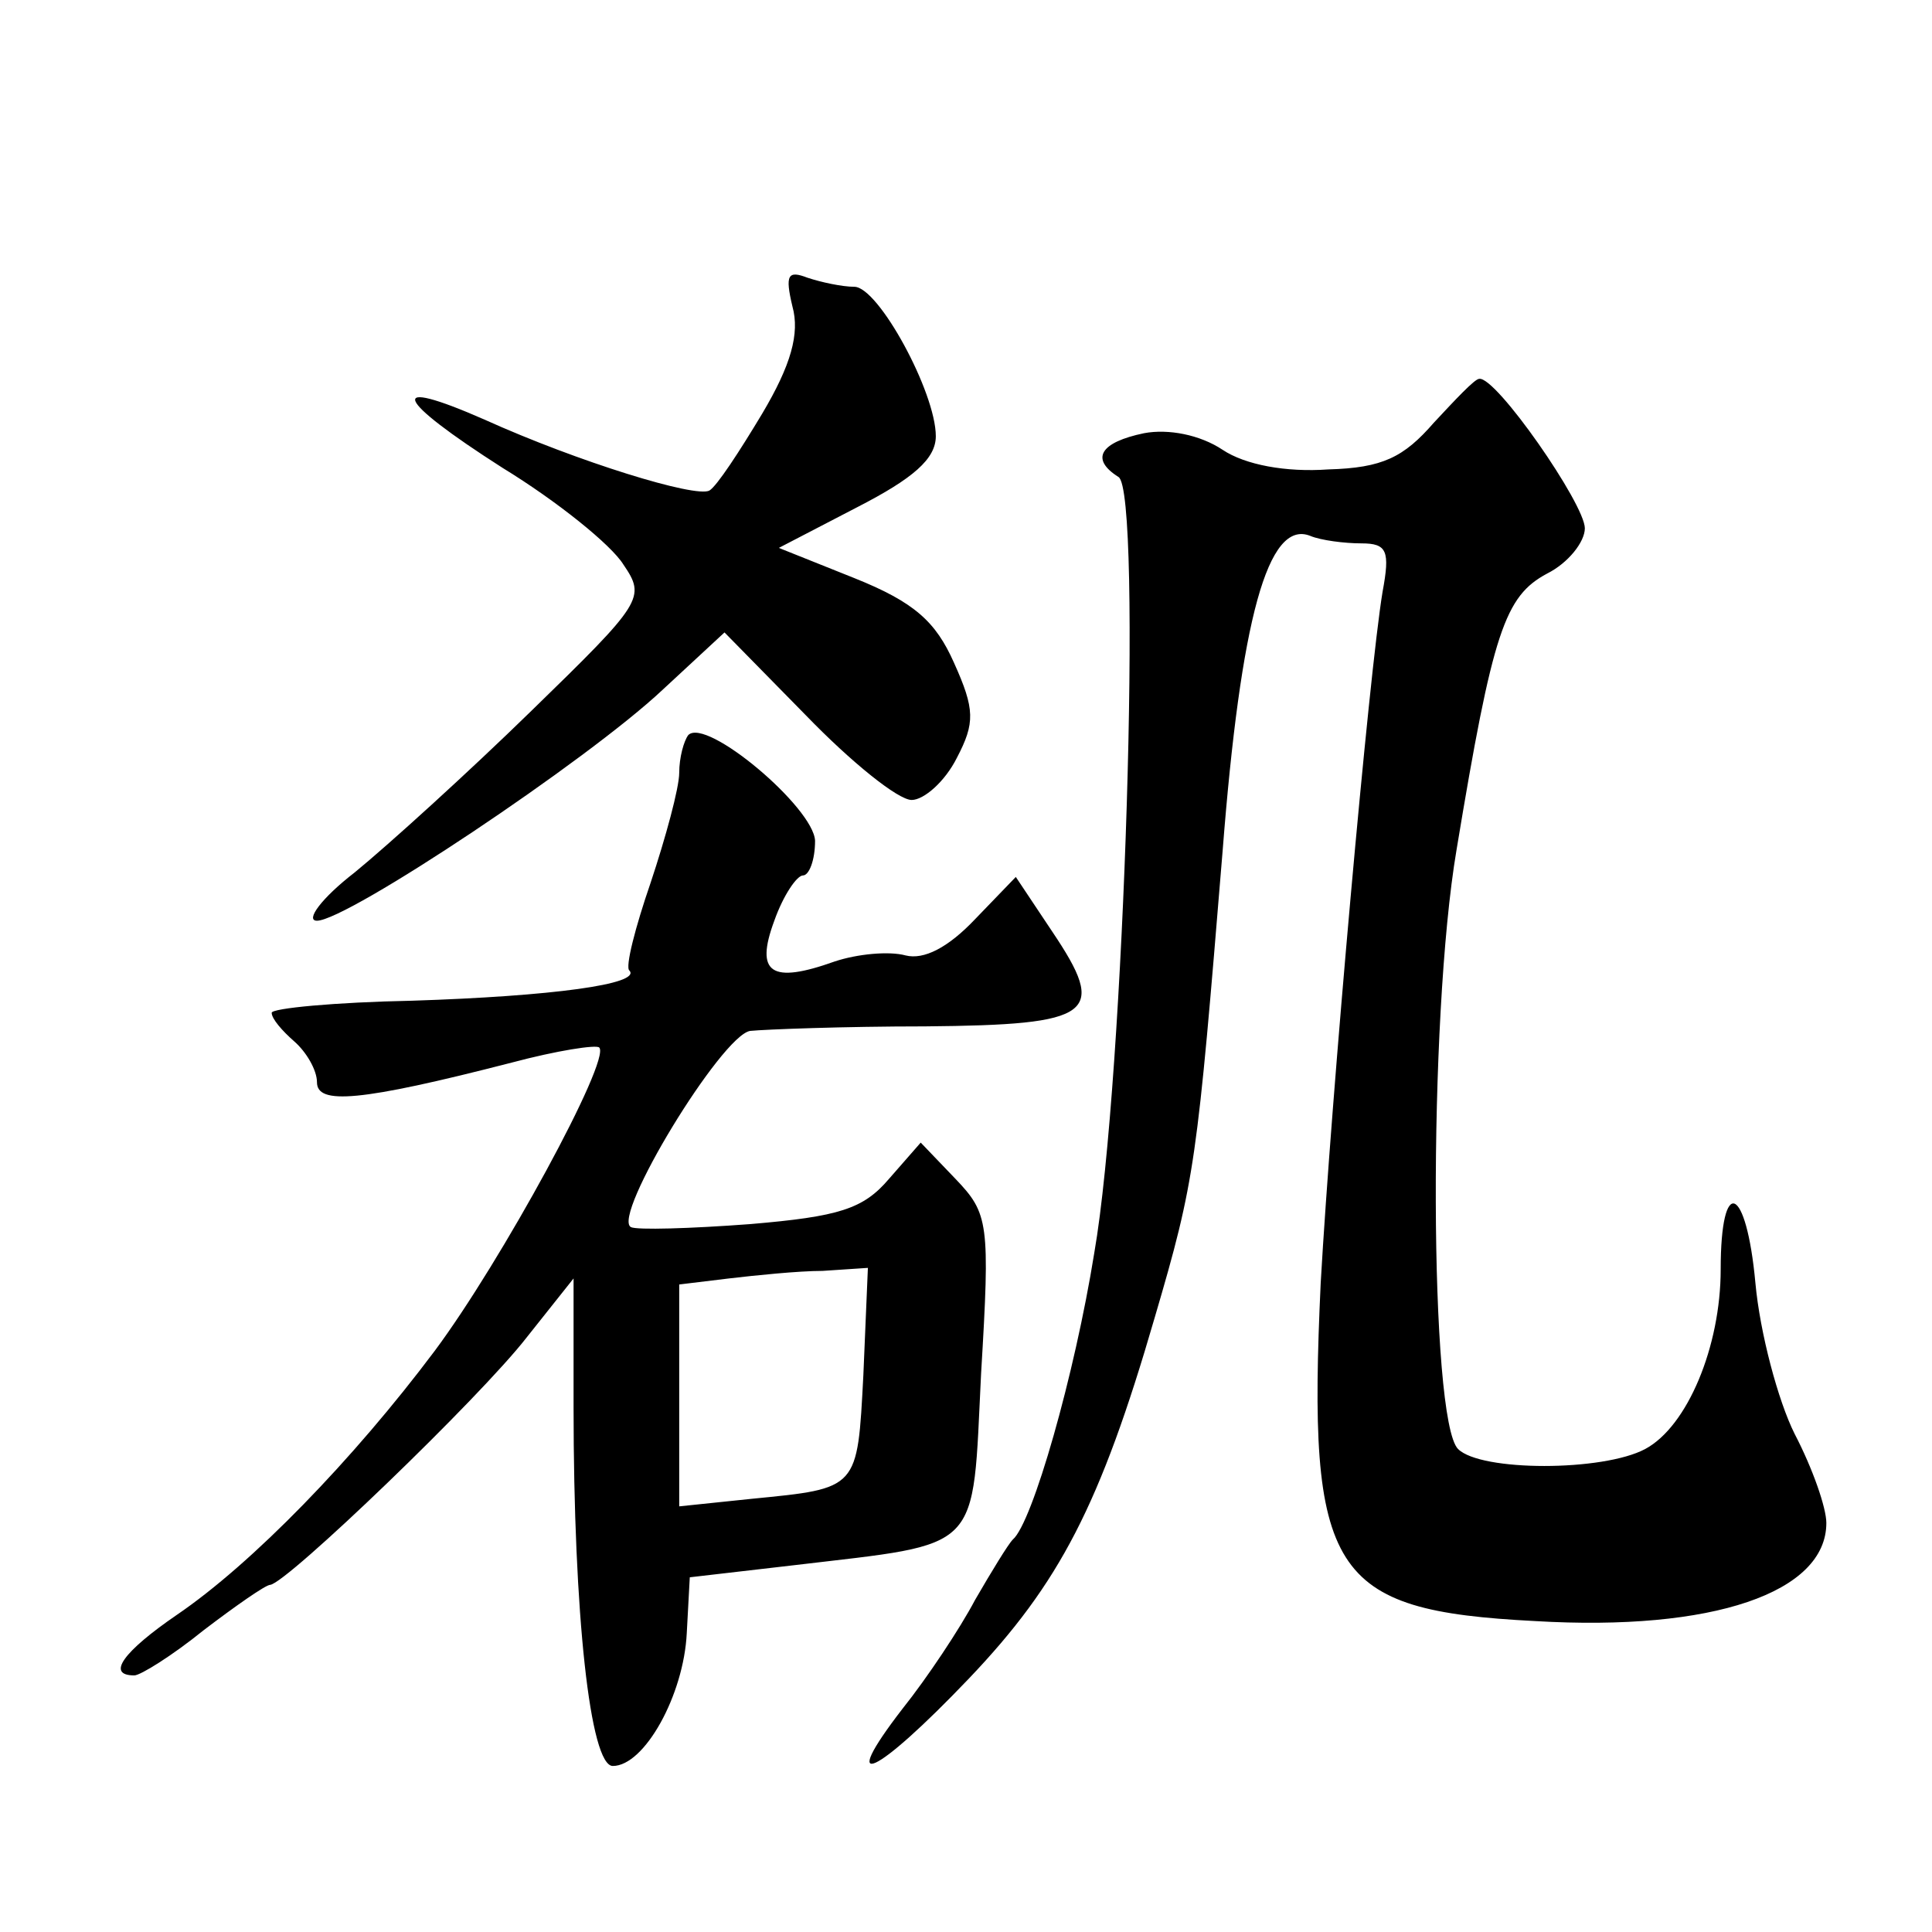 <?xml version="1.0" standalone="no"?>
<!DOCTYPE svg PUBLIC "-//W3C//DTD SVG 20010904//EN"
 "http://www.w3.org/TR/2001/REC-SVG-20010904/DTD/svg10.dtd">
<svg version="1.0" xmlns="http://www.w3.org/2000/svg"
 width="128pt" height="128pt" viewBox="0 0 128 128"
 preserveAspectRatio="xMidYMid meet">
<g transform="translate(0,128) scale(0.1,-0.1)"
fill="#0" stroke="none">
<path d="M525 1077 c5 -18 -1 -39 -20 -71 -15 -25 -30 -48 -35 -51 -9 -5 -87 19
-149 47 -66 29 -60 14 12 -32 36 -22 72 -51 80 -64 15 -22 13 -25 -61 -97 -42 -41
-95 -89 -117 -107 -22 -17 -33 -32 -25 -32 20 0 179 106 229 153 l41 38 54 -55
c30 -31 61 -56 70 -56 8 0 22 12 30 28 12 23 12 32 -2 63 -12 27 -26 40 -66 56
l-50 20 52 27 c37 19 52 32 52 47 0 29 -38 99 -54 99 -8 0 -22 3 -31 6 -13 5 -15
2 -10 -19z M950 1000 c-20 -23 -34 -30 -70 -31 -28 -2 -55 3 -70 13 -15 10 -36
14 -52 11 -29 -6 -36 -17 -17 -29 16 -9 4 -399 -16 -514 -13 -81 -41 -179 -54 -190
-3 -3 -14 -21 -25 -40 -10 -19 -32 -52 -48 -72 -44 -57 -18 -45 44 20 60 63 87
115 123 239 27 92 28 102 45 309 12 154 30 220 58 209 7 -3 23 -5 34 -5 17 0 19
-5 14 -32 -9 -54 -34 -335 -41 -458 -9 -193 6 -217 142 -224 118 -7 193 19 193
65 0 10 -9 36 -21 59 -11 22 -23 67 -26 100 -6 65 -23 72 -23 9 0 -51 -22 -104
-50 -119 -28 -15 -109 -15 -124 0 -19 19 -20 285 -1 397 24 145 32 168 60 183 14
7 25 21 25 30 0 16 -59 101 -70 99 -3 0 -16 -14 -30 -29z M456 793 c-3 -4 -6 -15
-6 -25 0 -10 -9 -43 -19 -73 -10 -29 -17 -56 -14 -58 8 -9 -51 -17 -144 -20 -51
-1 -93 -5 -93 -8 0 -4 7 -12 15 -19 8 -7 15 -19 15 -27 0 -15 28 -13 129 13 30
8 56 12 58 10 8 -8 -65 -142 -109 -201 -54 -72 -121 -141 -171 -175 -35 -24 -47
-40 -28 -40 4 0 25 13 46 30 21 16 41 30 44 30 11 1 139 124 170 164 l31 39 0 -85
c0 -138 11 -238 26 -238 21 0 47 47 49 88 l2 37 69 8 c126 15 118 7 124 127 6 100
5 106 -17 129 l-23 24 -21 -24 c-17 -20 -33 -25 -92 -30 -40 -3 -75 -4 -79 -2 -13
7 60 127 79 130 10 1 62 3 116 3 112 1 121 8 84 63 l-24 36 -27 -28 c-18 -19 -34
-27 -46 -24 -11 3 -32 1 -47 -4 -42 -15 -53 -8 -40 27 6 17 15 30 19 30 4 0 8 10
8 23 -1 22 -72 82 -84 70z m116 -424 c-4 -76 -3 -75 -74 -82 l-48 -5 0 74 0 73
33 4 c17 2 46 5 62 5 l30 2 -3 -71z"/>
</g>
</svg>
